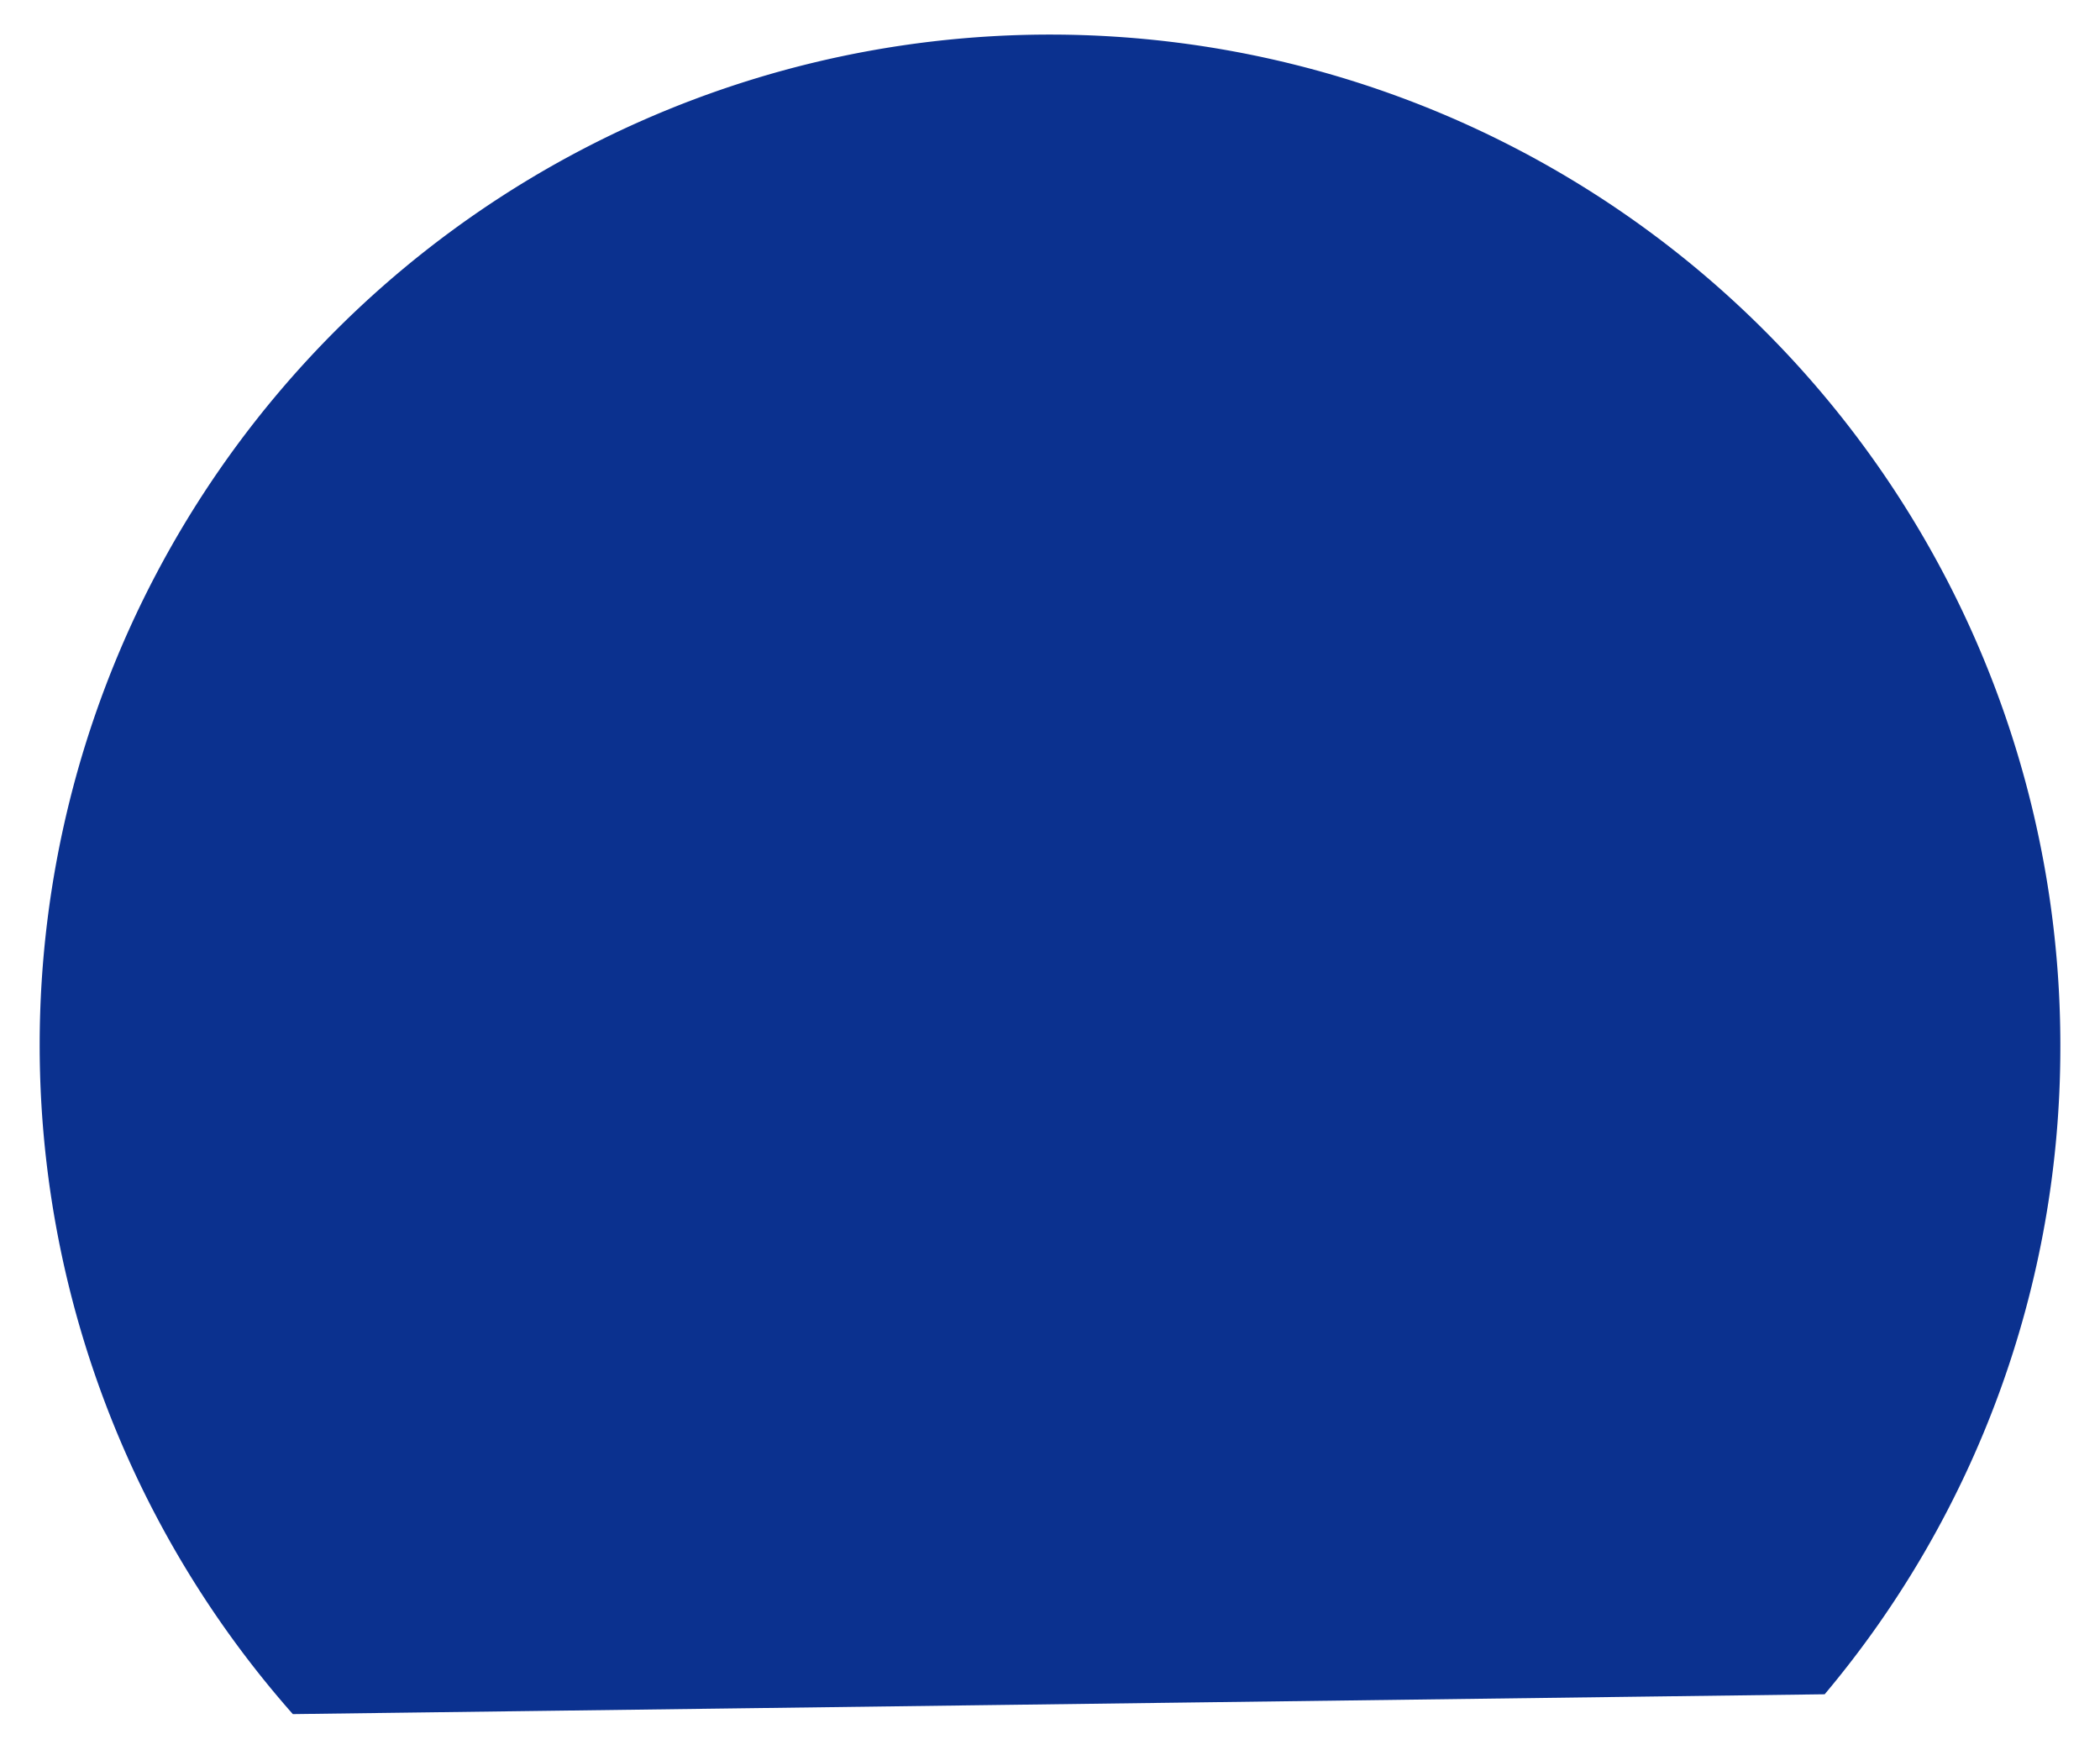 <svg id="レイヤー_1" data-name="レイヤー 1" xmlns="http://www.w3.org/2000/svg" viewBox="0 0 18 15"><defs><style>.cls-1{fill:#0b318f;}</style></defs><path class="cls-1" d="M17.66,9A8.66,8.66,0,1,0,2.51,14.69l13.13-.17A8.61,8.61,0,0,0,17.66,9Z"/></svg>